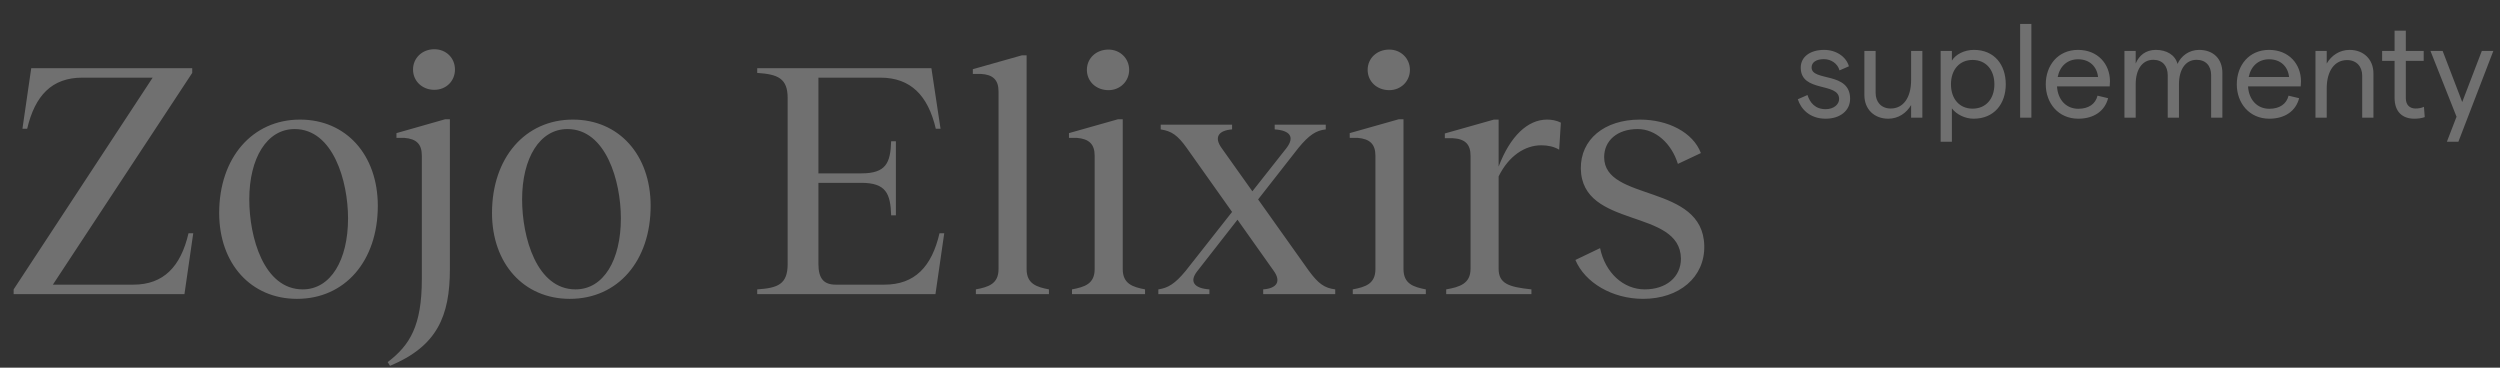<?xml version="1.0" encoding="UTF-8" standalone="no"?><svg width="340" height="50" viewBox="0 0 340 50" fill="none" xmlns="http://www.w3.org/2000/svg">
<rect x="0" y="0" width="340" height="50" fill="#333333" stroke="none"/>
<path opacity="0.3" d="M1.856 40V39.356L20.762 10.56H11.194C7.054 10.56 4.754 12.998 3.696 17.506H3.052L4.248 9.272H26.144V9.916L7.192 38.712H18.14C22.234 38.712 24.58 36.274 25.638 31.72H26.282L25.086 40H1.856ZM40.388 40.644C34.132 40.644 29.808 35.86 29.808 28.96C29.808 21.462 34.316 16.264 40.802 16.264C47.058 16.264 51.382 21.048 51.382 27.994C51.382 35.492 46.92 40.644 40.388 40.644ZM41.17 39.356C44.988 39.356 47.334 35.354 47.334 29.696C47.334 24.636 45.31 17.552 40.066 17.552C36.294 17.552 33.902 21.508 33.902 27.12C33.902 32.272 35.88 39.356 41.17 39.356ZM61.186 36.55C61.186 43.036 59.438 47.084 53.044 49.752L52.722 49.246C55.758 46.946 57.368 44.278 57.368 37.976V21.186C57.368 19.622 56.678 18.886 54.976 18.748H53.918V18.104L60.542 16.218H61.186V36.55ZM59.07 12.216C57.414 12.216 56.172 11.02 56.172 9.456C56.172 7.892 57.414 6.696 59.07 6.696C60.68 6.696 61.876 7.892 61.876 9.456C61.876 11.02 60.68 12.216 59.07 12.216ZM77.493 40.644C71.237 40.644 66.913 35.86 66.913 28.96C66.913 21.462 71.421 16.264 77.907 16.264C84.163 16.264 88.487 21.048 88.487 27.994C88.487 35.492 84.025 40.644 77.493 40.644ZM78.275 39.356C82.094 39.356 84.439 35.354 84.439 29.696C84.439 24.636 82.415 17.552 77.171 17.552C73.4 17.552 71.007 21.508 71.007 27.12C71.007 32.272 72.986 39.356 78.275 39.356ZM102.98 39.356C105.786 39.172 107.12 38.666 107.12 35.906V13.32C107.12 10.652 105.786 10.1 102.98 9.916V9.272H126.67L127.912 17.506H127.268C126.21 12.998 123.864 10.56 119.724 10.56H111.306V23.578H117.148C120.506 23.578 121.104 22.152 121.196 19.208H121.84V29.282H121.196C121.104 26.338 120.506 24.866 117.148 24.866H111.306V35.906C111.306 37.884 112.042 38.712 113.652 38.712H120.276C124.416 38.712 126.716 36.274 127.774 31.72H128.418L127.222 40H102.98V39.356ZM132.719 39.356C134.421 39.034 135.801 38.62 135.801 36.596V12.446C135.801 10.882 135.065 10.146 133.409 10.054H132.305V9.41L138.975 7.524H139.619V36.596C139.619 38.62 140.999 39.034 142.655 39.356V40H132.719V39.356ZM145.792 39.356C147.494 39.034 148.874 38.62 148.874 36.596V21.186C148.874 19.622 148.138 18.886 146.436 18.748H145.378V18.104L152.048 16.218H152.692V36.596C152.692 38.62 154.072 39.034 155.728 39.356V40H145.792V39.356ZM150.76 12.262C149.058 12.262 147.816 11.066 147.816 9.502C147.816 7.938 149.058 6.742 150.76 6.742C152.324 6.742 153.566 7.938 153.566 9.502C153.566 11.066 152.324 12.262 150.76 12.262ZM171.794 39.356C173.634 39.218 174.278 38.298 173.22 36.826L168.298 29.88L162.87 36.826C161.674 38.298 162.41 39.218 164.48 39.356V40H157.534V39.356C158.822 39.172 159.788 38.62 161.26 36.826L167.562 28.822L161.398 20.128C160.156 18.38 159.328 17.828 157.856 17.598V16.954H167.562V17.598C165.722 17.736 165.078 18.656 166.136 20.128L170.322 26.016L174.968 20.128C176.118 18.61 175.428 17.736 173.358 17.598V16.954H180.304V17.598C179.016 17.736 178.05 18.334 176.578 20.128L171.104 27.12L178.004 36.826C179.292 38.574 180.12 39.172 181.592 39.356V40H171.794V39.356ZM183.976 39.356C185.678 39.034 187.058 38.62 187.058 36.596V21.186C187.058 19.622 186.322 18.886 184.62 18.748H183.562V18.104L190.232 16.218H190.876V36.596C190.876 38.62 192.256 39.034 193.912 39.356V40H183.976V39.356ZM188.944 12.262C187.242 12.262 186 11.066 186 9.502C186 7.938 187.242 6.742 188.944 6.742C190.508 6.742 191.75 7.938 191.75 9.502C191.75 11.066 190.508 12.262 188.944 12.262ZM203.813 36.55C203.813 38.574 205.193 39.034 208.275 39.356V40H196.683V39.356C198.523 39.034 199.995 38.574 199.995 36.55V21.186C199.995 19.622 199.259 18.886 197.557 18.794H196.499V18.15L203.169 16.264H203.813V22.658C205.377 18.518 207.769 16.264 210.391 16.264C210.989 16.264 211.633 16.356 212.277 16.678L212.047 20.358C211.357 19.944 210.529 19.76 209.609 19.76C207.401 19.76 205.193 21.186 203.813 23.992V36.55ZM223.455 40.644C219.269 40.644 215.543 38.436 214.255 35.354L217.613 33.744C218.303 37.102 220.787 39.356 223.685 39.356C226.583 39.356 228.607 37.7 228.607 35.17C228.515 28.27 215.129 31.168 214.991 22.934C214.945 18.978 218.165 16.264 223.041 16.264C226.859 16.264 230.263 18.012 231.321 20.818L228.193 22.29C227.319 19.484 225.157 17.552 222.719 17.552C219.959 17.552 218.165 19.116 218.165 21.37C218.165 27.488 231.597 24.912 231.781 33.422C231.873 37.7 228.377 40.644 223.455 40.644Z" fill="white"/>
<path opacity="0.3" d="M248.284 16.144C246.088 16.144 244.9 14.776 244.504 13.498L245.818 12.922C246.16 13.984 246.88 14.848 248.284 14.848C249.4 14.848 250.12 14.2 250.12 13.462C250.12 11.14 244.9 12.634 244.9 9.196C244.9 7.756 246.142 6.784 248.086 6.784C249.688 6.784 251.074 7.684 251.452 9.016L250.174 9.574C249.922 8.638 249.022 8.044 248.05 8.044C247.024 8.044 246.376 8.458 246.376 9.178C246.376 11.122 251.632 9.7 251.614 13.444C251.614 15.028 250.282 16.144 248.284 16.144ZM261.44 6.928V16H259.91V14.29C259.28 15.37 258.182 16.144 256.796 16.144C254.906 16.144 253.556 14.866 253.556 12.94V6.928H255.086V12.652C255.086 13.876 255.86 14.758 257.138 14.758C258.83 14.758 259.91 13.3 259.91 10.906V6.928H261.44ZM263.928 19.276V6.928H265.458V8.242C265.944 7.414 267.132 6.784 268.446 6.784C271.236 6.784 272.784 8.8 272.784 11.464C272.784 14.128 271.2 16.144 268.41 16.144C267.258 16.144 266.07 15.568 265.458 14.74V19.276H263.928ZM265.332 11.464C265.332 13.462 266.502 14.776 268.266 14.776C270.066 14.776 271.236 13.462 271.236 11.464C271.236 9.466 270.066 8.152 268.266 8.152C266.502 8.152 265.332 9.466 265.332 11.464ZM274.738 16V3.256H276.268V16H274.738ZM278.224 11.464C278.224 8.89 279.88 6.784 282.616 6.784C285.298 6.784 286.954 8.71 286.954 11.05C286.954 11.266 286.936 11.59 286.918 11.752H279.754C279.862 13.588 281.014 14.794 282.652 14.794C284.038 14.794 284.992 14.146 285.262 13.012L286.702 13.354C286.252 15.118 284.74 16.144 282.652 16.144C279.934 16.144 278.224 14.038 278.224 11.464ZM279.844 10.474H285.334C285.19 9.088 284.218 8.062 282.616 8.062C281.194 8.062 280.15 8.962 279.844 10.474ZM288.924 16V6.928H290.454V8.638C290.904 7.558 291.804 6.784 293.19 6.784C294.666 6.784 295.818 7.468 296.142 8.692C296.628 7.612 297.708 6.784 299.076 6.784C301.02 6.784 302.244 8.008 302.244 9.916V16H300.714V10.222C300.714 8.98 300.012 8.134 298.734 8.134C297.186 8.134 296.34 9.52 296.34 11.446V16H294.81V10.222C294.81 8.98 294.108 8.134 292.848 8.134C291.3 8.134 290.454 9.52 290.454 11.446V16H288.924ZM304.204 11.464C304.204 8.89 305.86 6.784 308.596 6.784C311.278 6.784 312.934 8.71 312.934 11.05C312.934 11.266 312.916 11.59 312.898 11.752H305.734C305.842 13.588 306.994 14.794 308.632 14.794C310.018 14.794 310.972 14.146 311.242 13.012L312.682 13.354C312.232 15.118 310.72 16.144 308.632 16.144C305.914 16.144 304.204 14.038 304.204 11.464ZM305.824 10.474H311.314C311.17 9.088 310.198 8.062 308.596 8.062C307.174 8.062 306.13 8.962 305.824 10.474ZM314.904 16V6.928H316.434V8.638C317.064 7.558 318.162 6.784 319.548 6.784C321.438 6.784 322.788 8.062 322.788 9.988V16H321.258V10.276C321.258 9.052 320.484 8.17 319.206 8.17C317.514 8.17 316.434 9.628 316.434 12.022V16H314.904ZM329.765 15.928C329.315 16.09 328.829 16.144 328.343 16.144C326.795 16.144 325.661 15.28 325.661 13.282V8.278H323.969V6.928H325.661V4.174H327.191V6.928H329.621V8.278H327.191V13.336C327.191 14.29 327.731 14.758 328.523 14.758C328.883 14.758 329.297 14.704 329.657 14.524L329.765 15.928ZM337.527 6.928H339.093L334.341 19.276H332.775L334.089 15.874L330.543 6.928H332.199L334.863 13.876L337.527 6.928Z" fill="white"/>
</svg>
